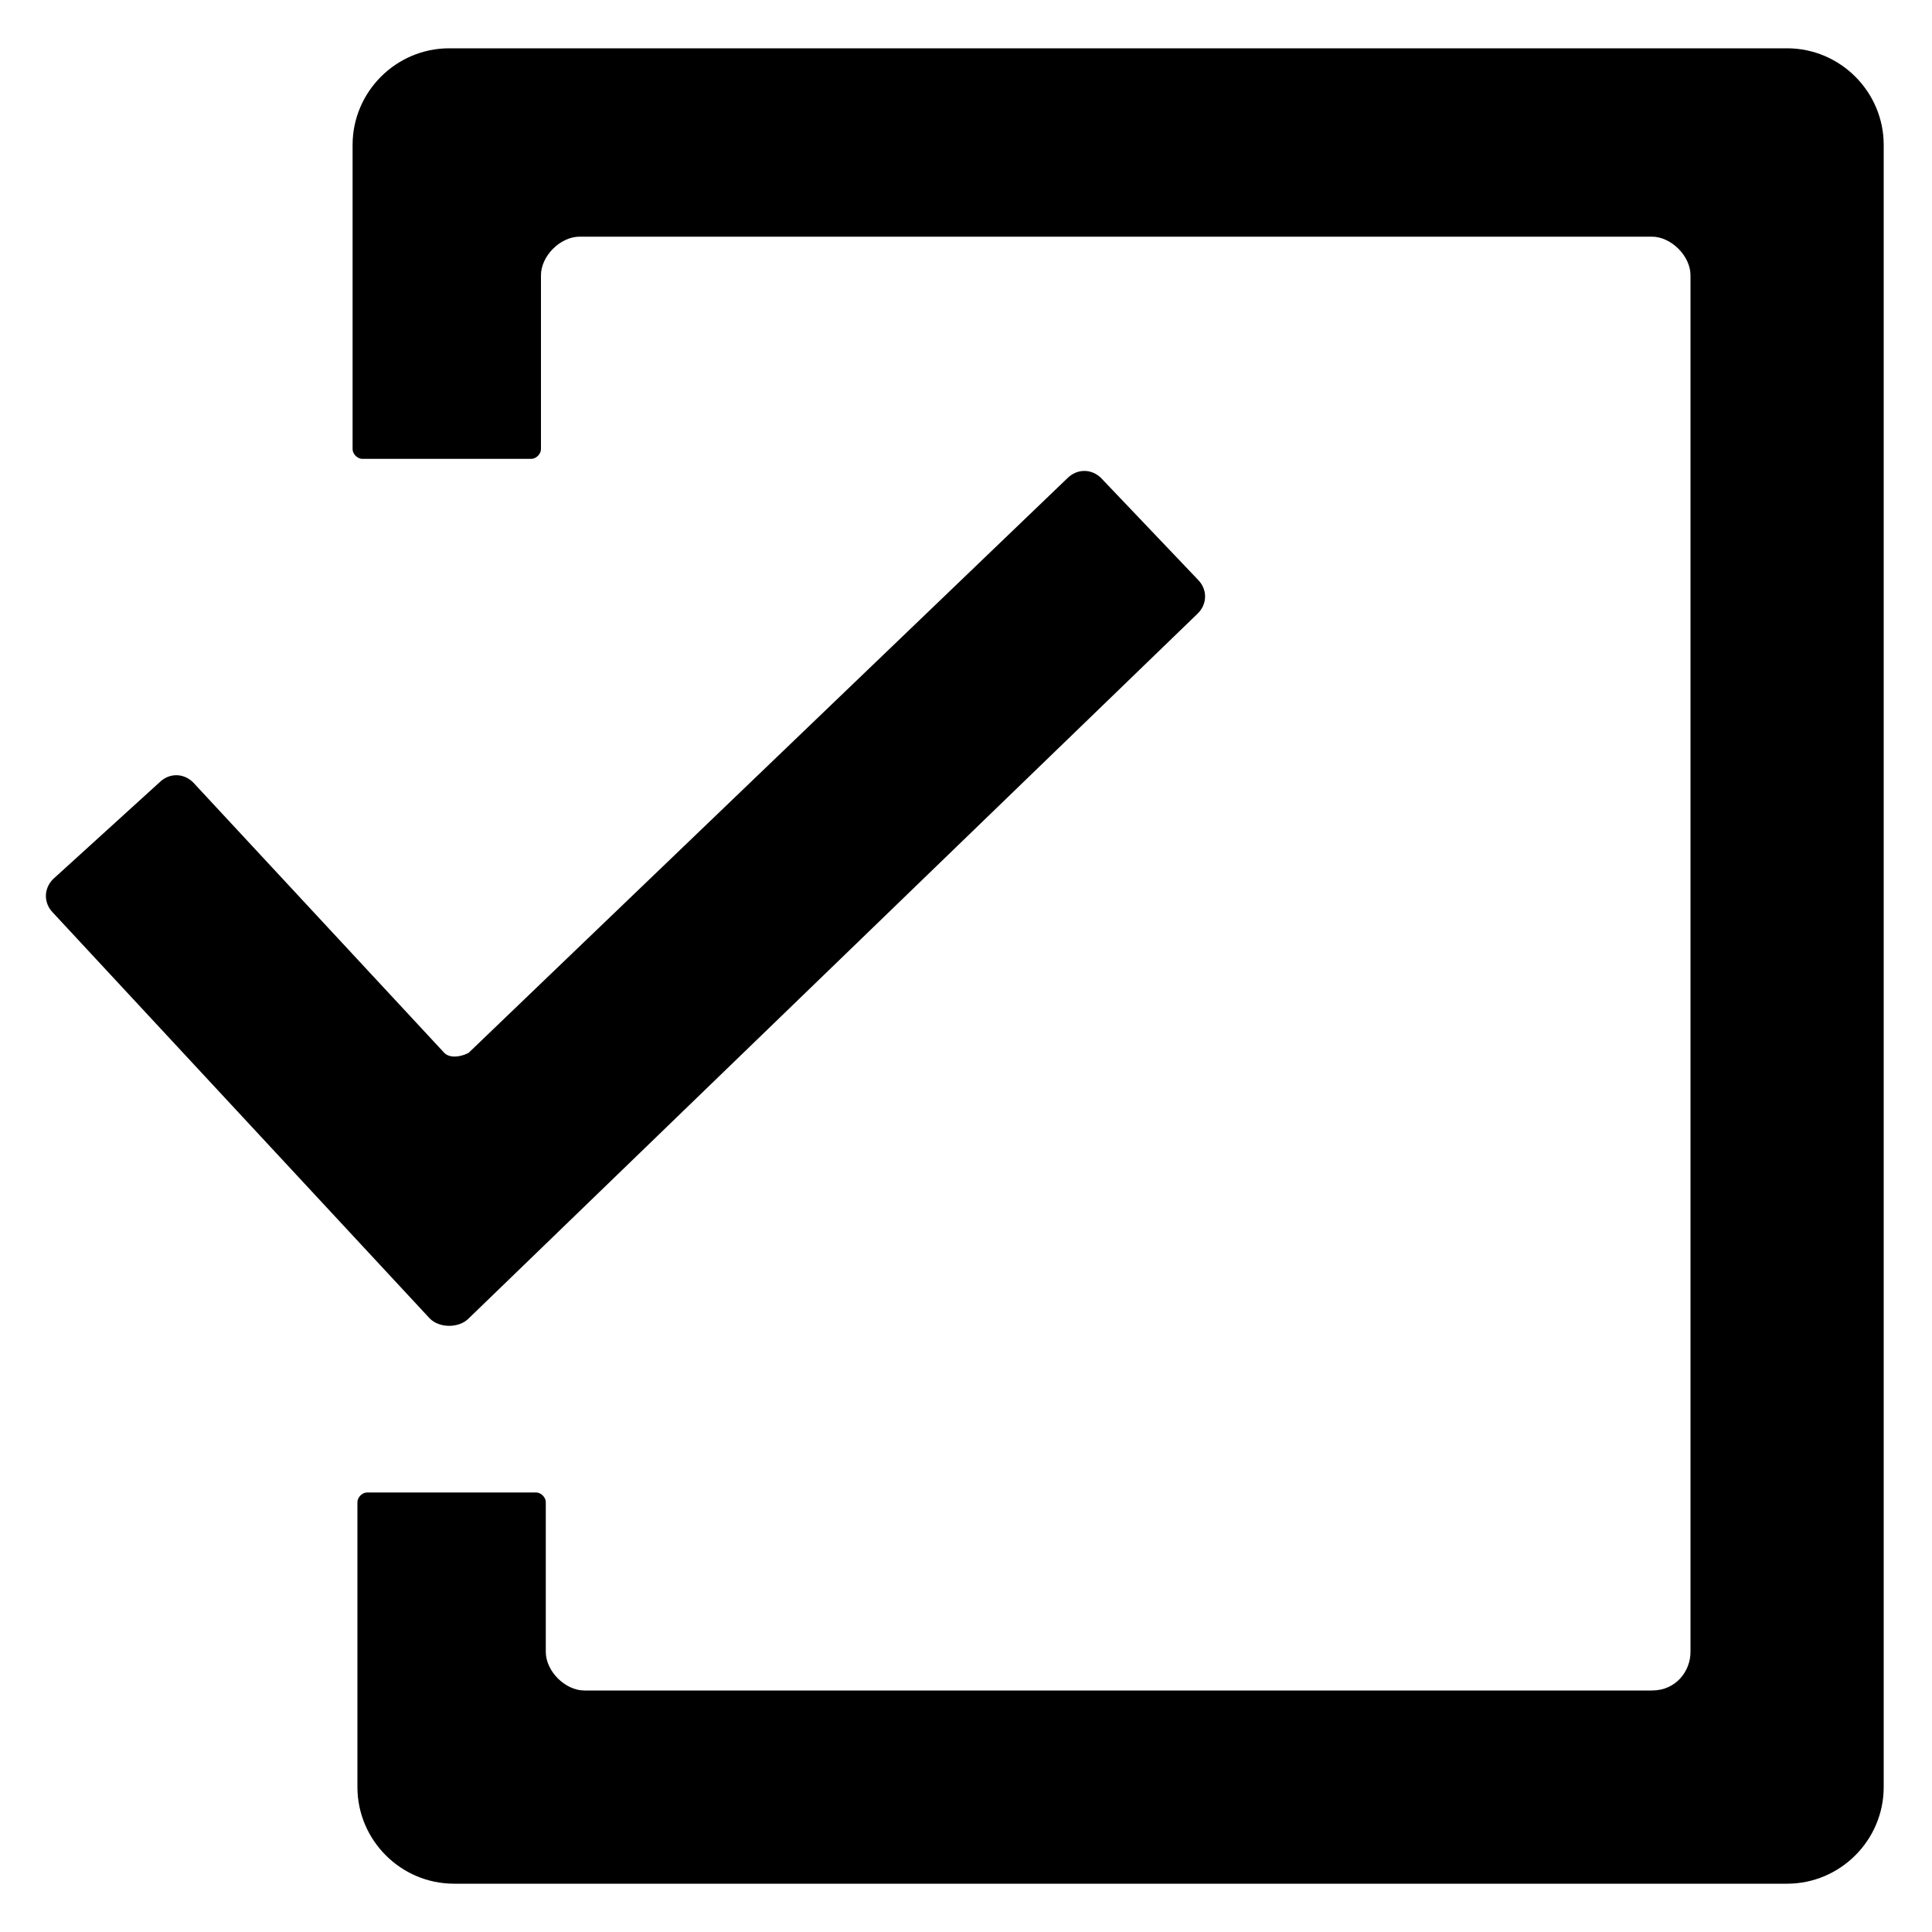<svg enable-background="new 0 0 40 40" height="40" viewBox="0 0 40 40" width="40" xmlns="http://www.w3.org/2000/svg"><path d="m37 1h-27.7c-1.1 0-2 .9-2 2v6.3c0 .1.1.2.2.2h3.5c.1 0 .2-.1.2-.2v-3.6c0-.4.4-.8.8-.8h22.2c.4 0 .8.4.8.8v28.5c0 .4-.3.8-.8.8h-22.1c-.4 0-.8-.4-.8-.8v-3.1c0-.1-.1-.2-.2-.2h-3.5c-.1 0-.2.1-.2.2v5.9c0 1.1.9 2 2 2h27.6c1.1 0 2-.9 2-2v-34c0-1.1-.9-2-2-2z"/><path d="m8.9 27.3-7.8-8.4c-.2-.2-.2-.5 0-.7l2.2-2c.2-.2.5-.2.7 0l5.2 5.6c.1.1.3.1.5 0l12.4-11.9c.2-.2.5-.2.7 0l2 2.1c.2.2.2.5 0 .7l-15.1 14.6c-.2.2-.6.2-.8 0z"/></svg>